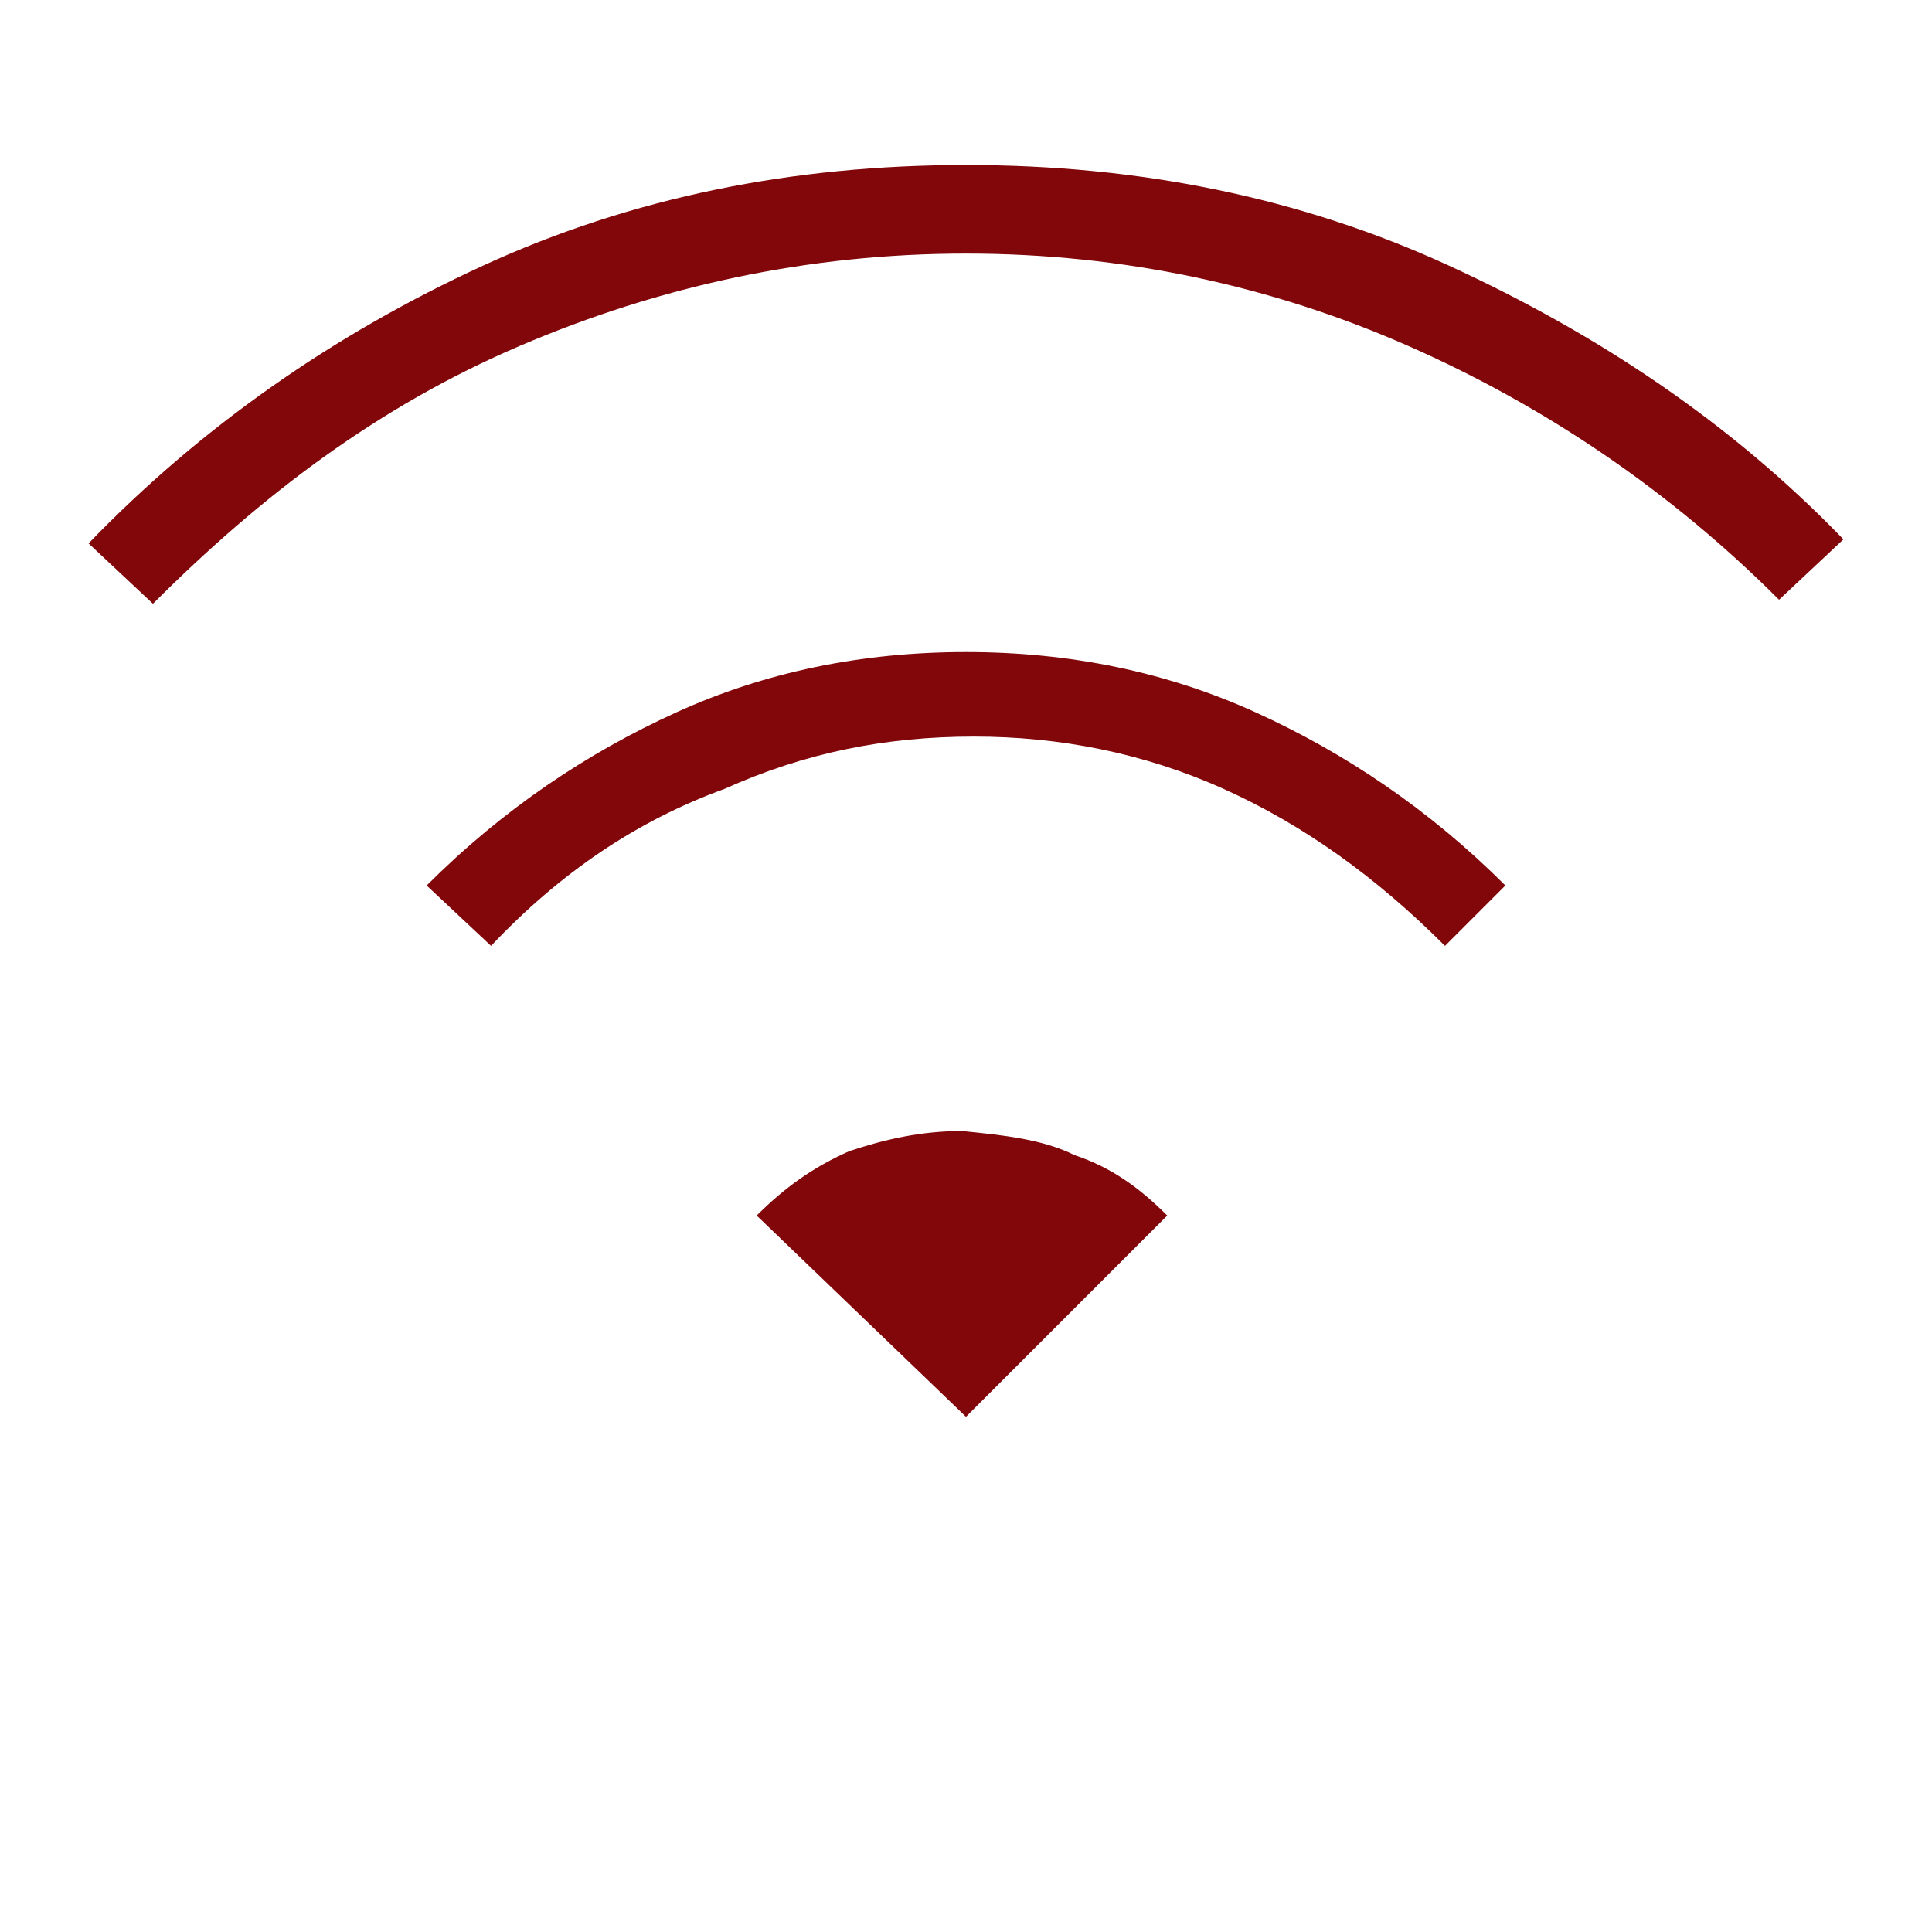 <?xml version="1.0" encoding="utf-8"?>
<!-- Generator: Adobe Illustrator 27.0.1, SVG Export Plug-In . SVG Version: 6.00 Build 0)  -->
<svg version="1.1" id="Layer_1" xmlns="http://www.w3.org/2000/svg" xmlns:xlink="http://www.w3.org/1999/xlink" x="0px" y="0px"
	 viewBox="0 0 48 48" style="enable-background:new 0 0 48 48;" xml:space="preserve">
<style type="text/css">
	.st0{fill:#82070b;}
</style>
<path class="st0" d="M12.2,23.5l-1.6-1.5c1.9-1.9,4-3.3,6.2-4.3s4.6-1.5,7.2-1.5s5,0.5,7.2,1.5s4.3,2.4,6.2,4.3l-1.5,1.5
	c-1.7-1.7-3.5-3-5.5-3.9c-2-0.9-4.1-1.3-6.2-1.3c-2.2,0-4.2,0.4-6.2,1.3C15.8,20.4,13.9,21.7,12.2,23.5z M3.8,15l-1.6-1.5
	C5,10.6,8.3,8.3,12,6.6s7.7-2.5,12-2.5c4.3,0,8.3,0.8,12,2.5c3.7,1.7,7,3.9,9.8,6.8l-1.6,1.5c-2.7-2.7-5.8-4.8-9.2-6.3
	s-7.1-2.3-11-2.3s-7.6,0.8-11.1,2.3S6.5,12.3,3.8,15z M24,35.2l5-5c-0.7-0.7-1.4-1.2-2.3-1.5c-0.8-0.4-1.8-0.5-2.8-0.6
	c-1,0-1.9,0.2-2.8,0.5c-0.9,0.4-1.6,0.9-2.3,1.6L24,35.2z"/>
</svg>

